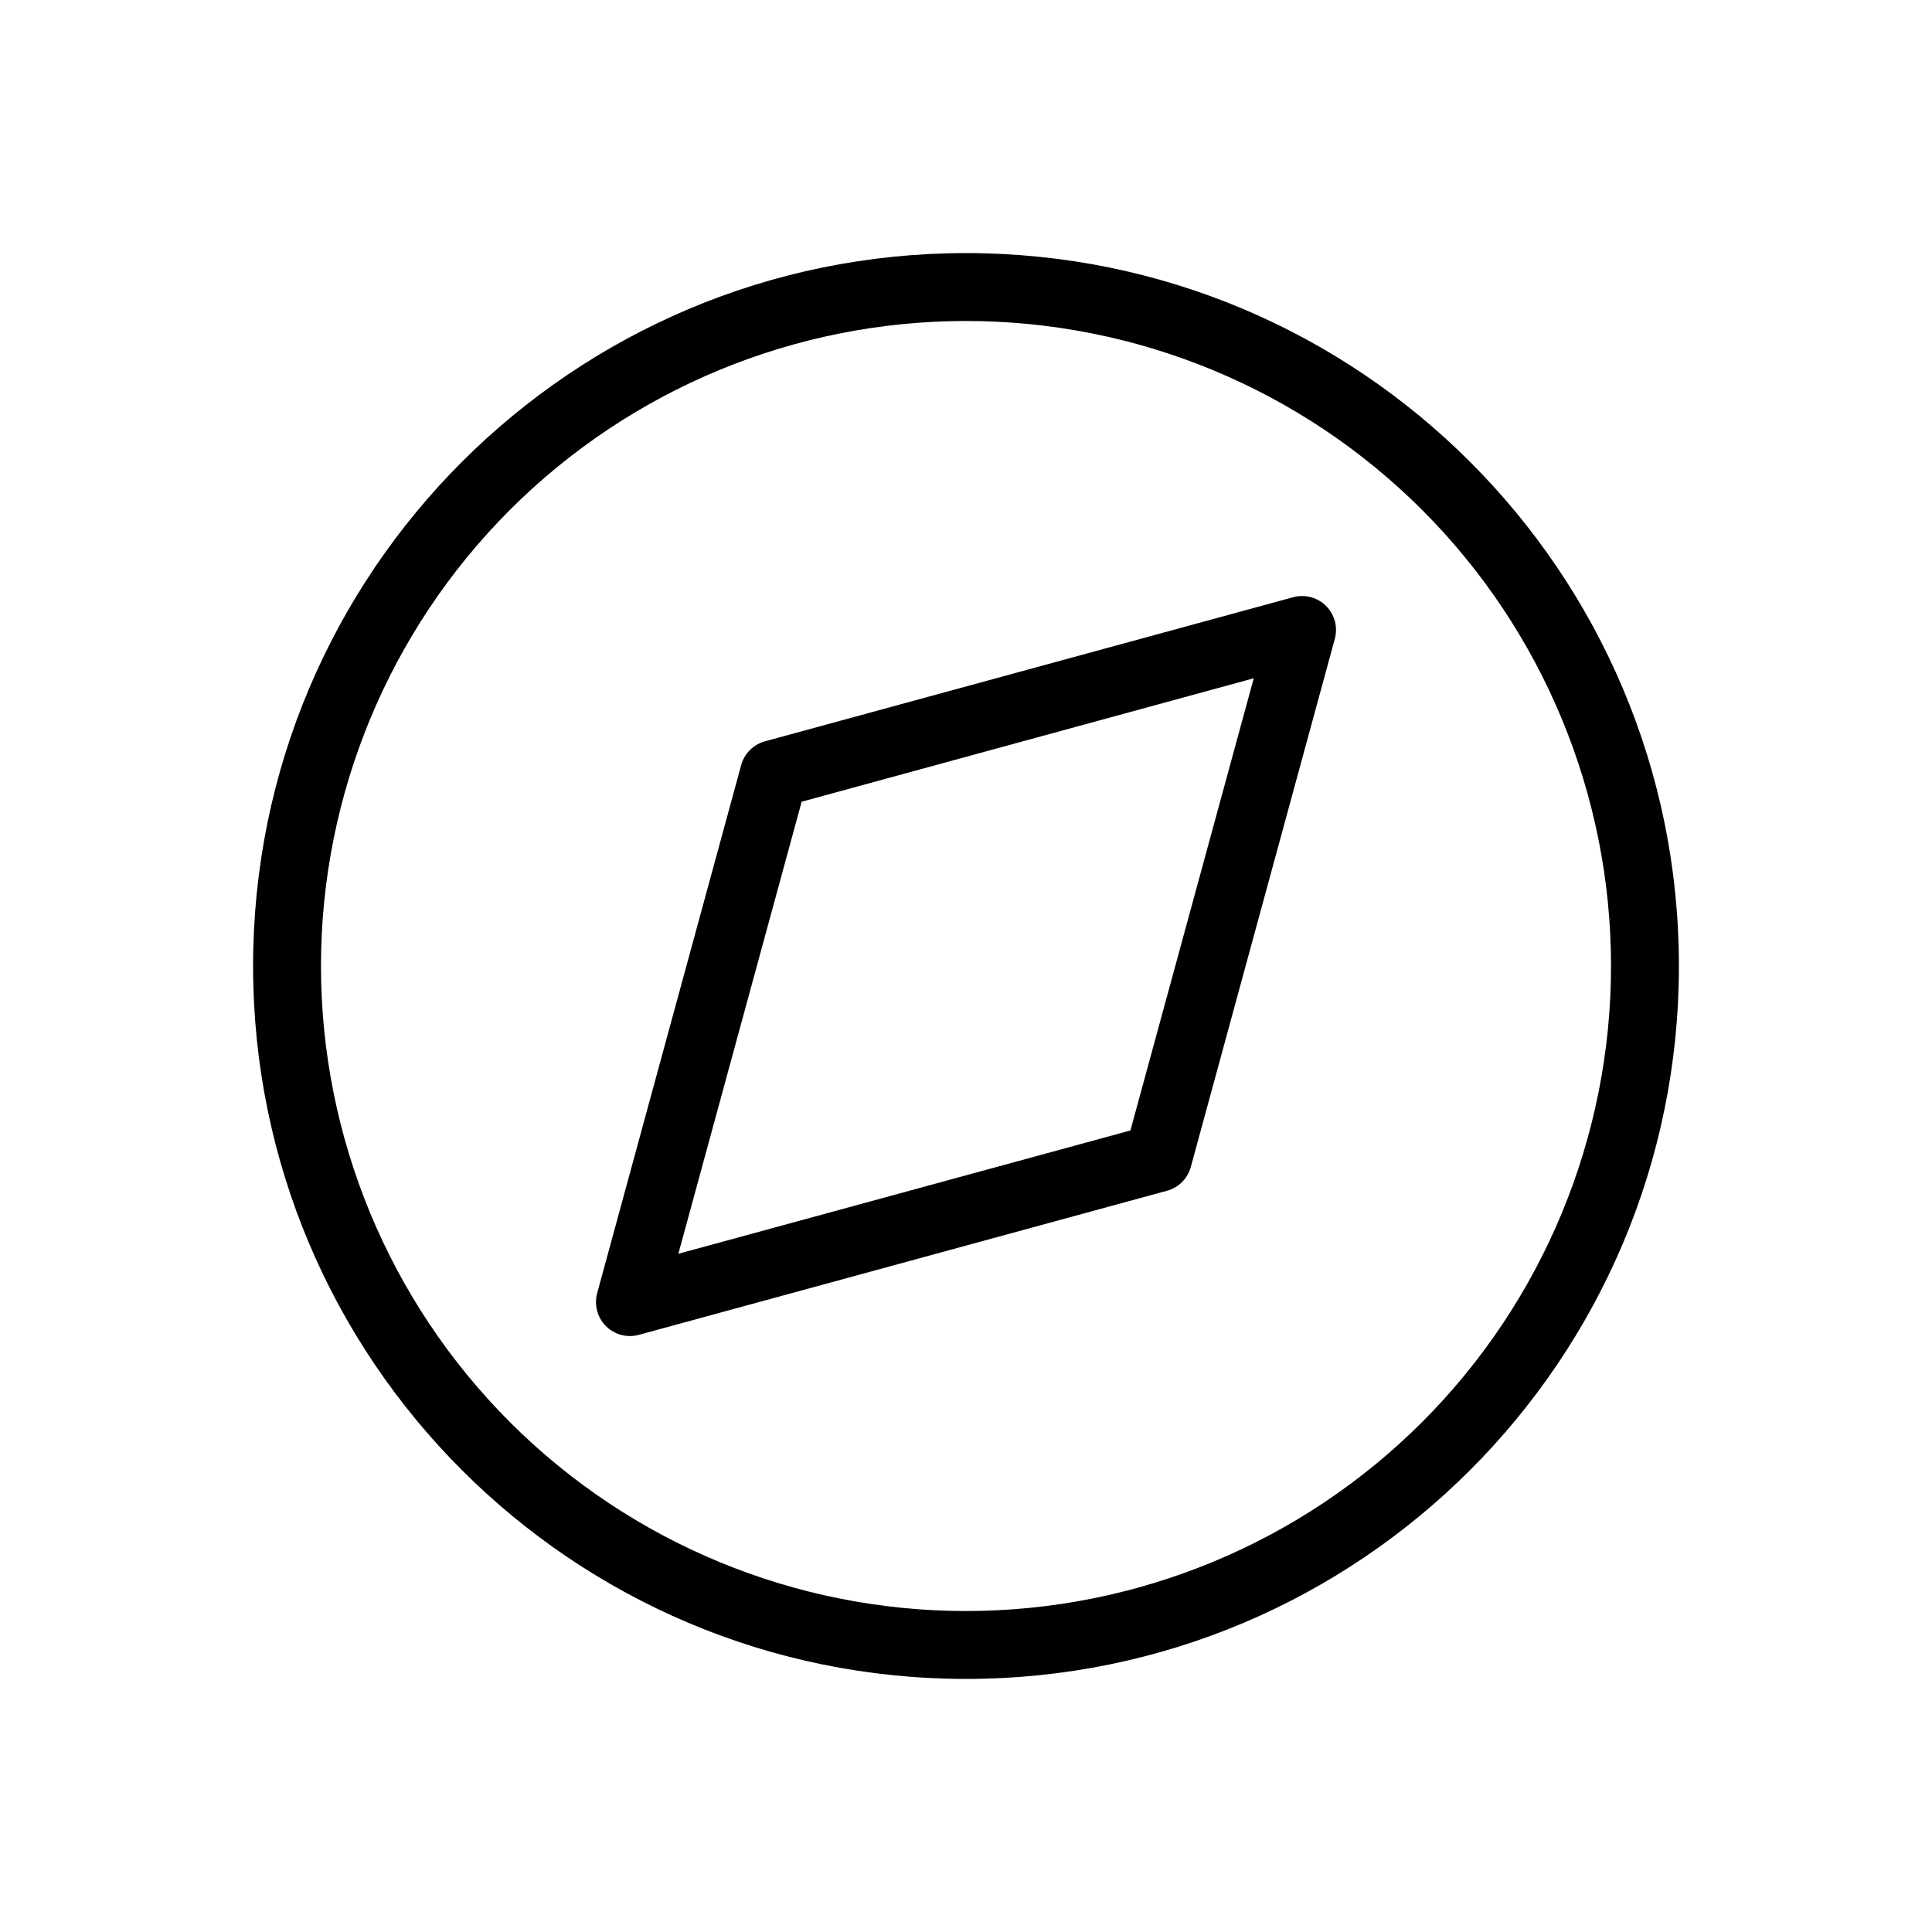 <?xml version="1.0" encoding="UTF-8"?>
<!-- Uploaded to: SVG Repo, www.svgrepo.com, Generator: SVG Repo Mixer Tools -->
<svg fill="#000000" width="800px" height="800px" version="1.1" viewBox="144 144 512 512" xmlns="http://www.w3.org/2000/svg">
 <path d="m400 588.93c-104.34 0-188.93-84.586-188.93-188.93 0-104.34 84.586-188.93 188.93-188.93 104.34 0 188.93 84.586 188.93 188.93 0 104.34-84.586 188.93-188.93 188.93zm0-17.992c45.332 0 88.812-18.008 120.87-50.066 32.059-32.055 50.066-75.535 50.066-120.87 0-45.336-18.008-88.812-50.066-120.87-32.055-32.055-75.535-50.066-120.87-50.066-45.336 0-88.812 18.012-120.87 50.066-32.055 32.059-50.066 75.535-50.066 120.87 0 45.332 18.012 88.812 50.066 120.87 32.059 32.059 75.535 50.066 120.87 50.066zm97.738-257.62-38.164 139.95c-0.844 3.07-3.246 5.465-6.316 6.297l-139.95 38.18v0.004c-3.117 0.848-6.449-0.035-8.73-2.316-2.285-2.285-3.168-5.617-2.32-8.73l38.164-139.95v-0.004c0.844-3.066 3.246-5.461 6.316-6.297l139.95-38.18 0.004-0.004c3.113-0.848 6.445 0.035 8.73 2.32 2.281 2.281 3.164 5.613 2.316 8.73zm-21.5 10.438-119.79 32.707-32.676 119.8 119.8-32.676 32.676-119.8z"/>
</svg>